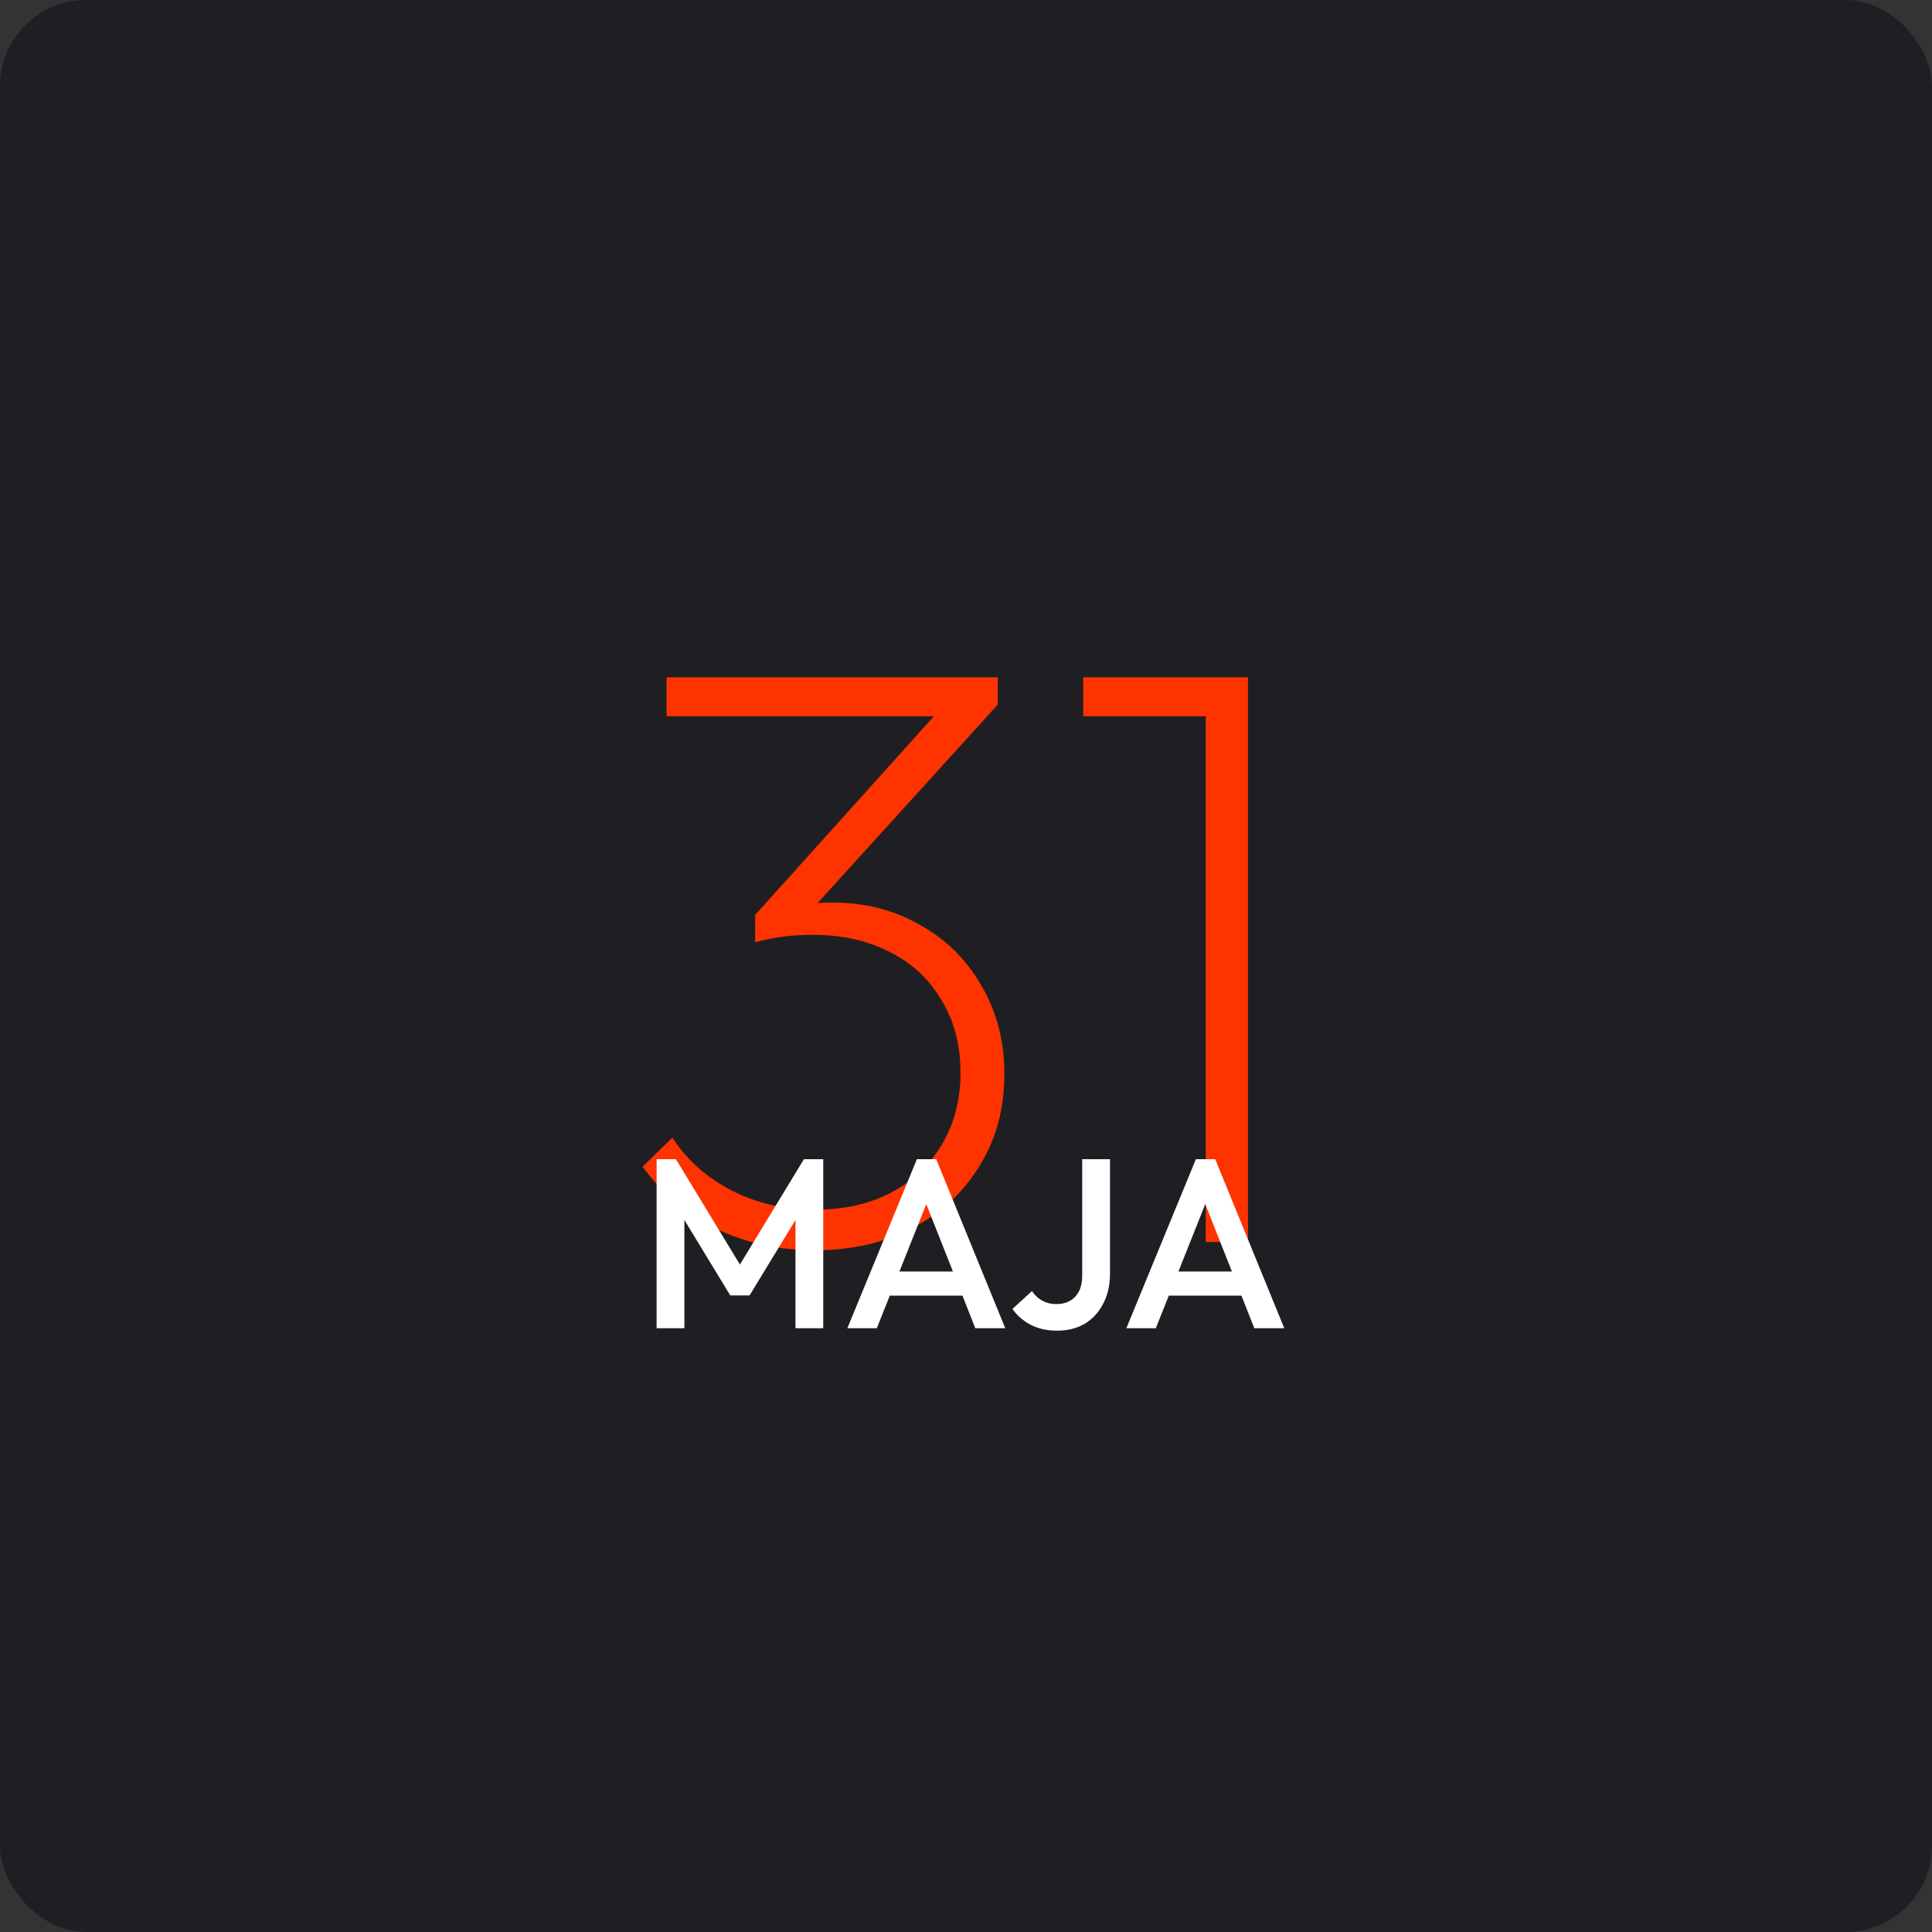 <svg width="112" height="112" viewBox="0 0 112 112" fill="none" xmlns="http://www.w3.org/2000/svg">
<rect x="0" y="0" width="112" height="112" fill="#333333" stroke="none"/>
<rect width="112" height="112" rx="5" fill="#1F1F23"/>
<path d="M47.233 72.48C45.153 72.48 43.249 72.064 41.521 71.232C39.825 70.4 38.401 69.2 37.249 67.632L38.977 65.952C39.841 67.264 40.993 68.288 42.433 69.024C43.873 69.76 45.473 70.128 47.233 70.128C48.897 70.128 50.353 69.808 51.601 69.168C52.881 68.496 53.873 67.568 54.577 66.384C55.313 65.168 55.681 63.776 55.681 62.208C55.681 60.576 55.313 59.168 54.577 57.984C53.873 56.768 52.881 55.84 51.601 55.2C50.321 54.528 48.817 54.192 47.089 54.192C46.545 54.192 46.001 54.224 45.457 54.288C44.945 54.352 44.385 54.464 43.777 54.624L44.593 53.28C45.041 52.928 45.569 52.688 46.177 52.56C46.785 52.4 47.473 52.32 48.241 52.32C50.129 52.32 51.825 52.752 53.329 53.616C54.833 54.448 56.017 55.616 56.881 57.12C57.777 58.624 58.225 60.336 58.225 62.256C58.225 64.272 57.745 66.048 56.785 67.584C55.857 69.12 54.561 70.32 52.897 71.184C51.265 72.048 49.377 72.48 47.233 72.48ZM43.777 54.624V53.04L54.961 40.608L57.841 40.848L46.465 53.376L43.777 54.624ZM38.641 41.52V39.264H57.841V40.848L55.633 41.52H38.641ZM69.899 72V39.264H72.347V72H69.899ZM62.795 41.52V39.264H71.867V41.52H62.795Z" fill="#FF3300"/>
<path d="M38.064 77V67.2H39.184L43.258 73.906H42.53L46.604 67.2H47.724V77H46.114V70.028L46.478 70.126L43.454 75.096H42.334L39.31 70.126L39.674 70.028V77H38.064ZM49.121 77L53.153 67.2H54.273L58.277 77H56.541L53.405 69.062H53.993L50.829 77H49.121ZM51.109 75.11V73.71H56.303V75.11H51.109ZM61.281 77.14C60.712 77.14 60.203 77.028 59.755 76.804C59.316 76.571 58.962 76.263 58.691 75.88L59.825 74.844C59.984 75.087 60.184 75.273 60.427 75.404C60.67 75.535 60.936 75.6 61.225 75.6C61.542 75.6 61.813 75.535 62.037 75.404C62.261 75.273 62.434 75.087 62.555 74.844C62.676 74.601 62.737 74.312 62.737 73.976V67.2H64.347V73.85C64.347 74.503 64.216 75.077 63.955 75.572C63.703 76.067 63.349 76.454 62.891 76.734C62.434 77.005 61.897 77.14 61.281 77.14ZM65.295 77L69.327 67.2H70.447L74.451 77H72.715L69.579 69.062H70.167L67.003 77H65.295ZM67.283 75.11V73.71H72.477V75.11H67.283Z" fill="white"/>
</svg>
